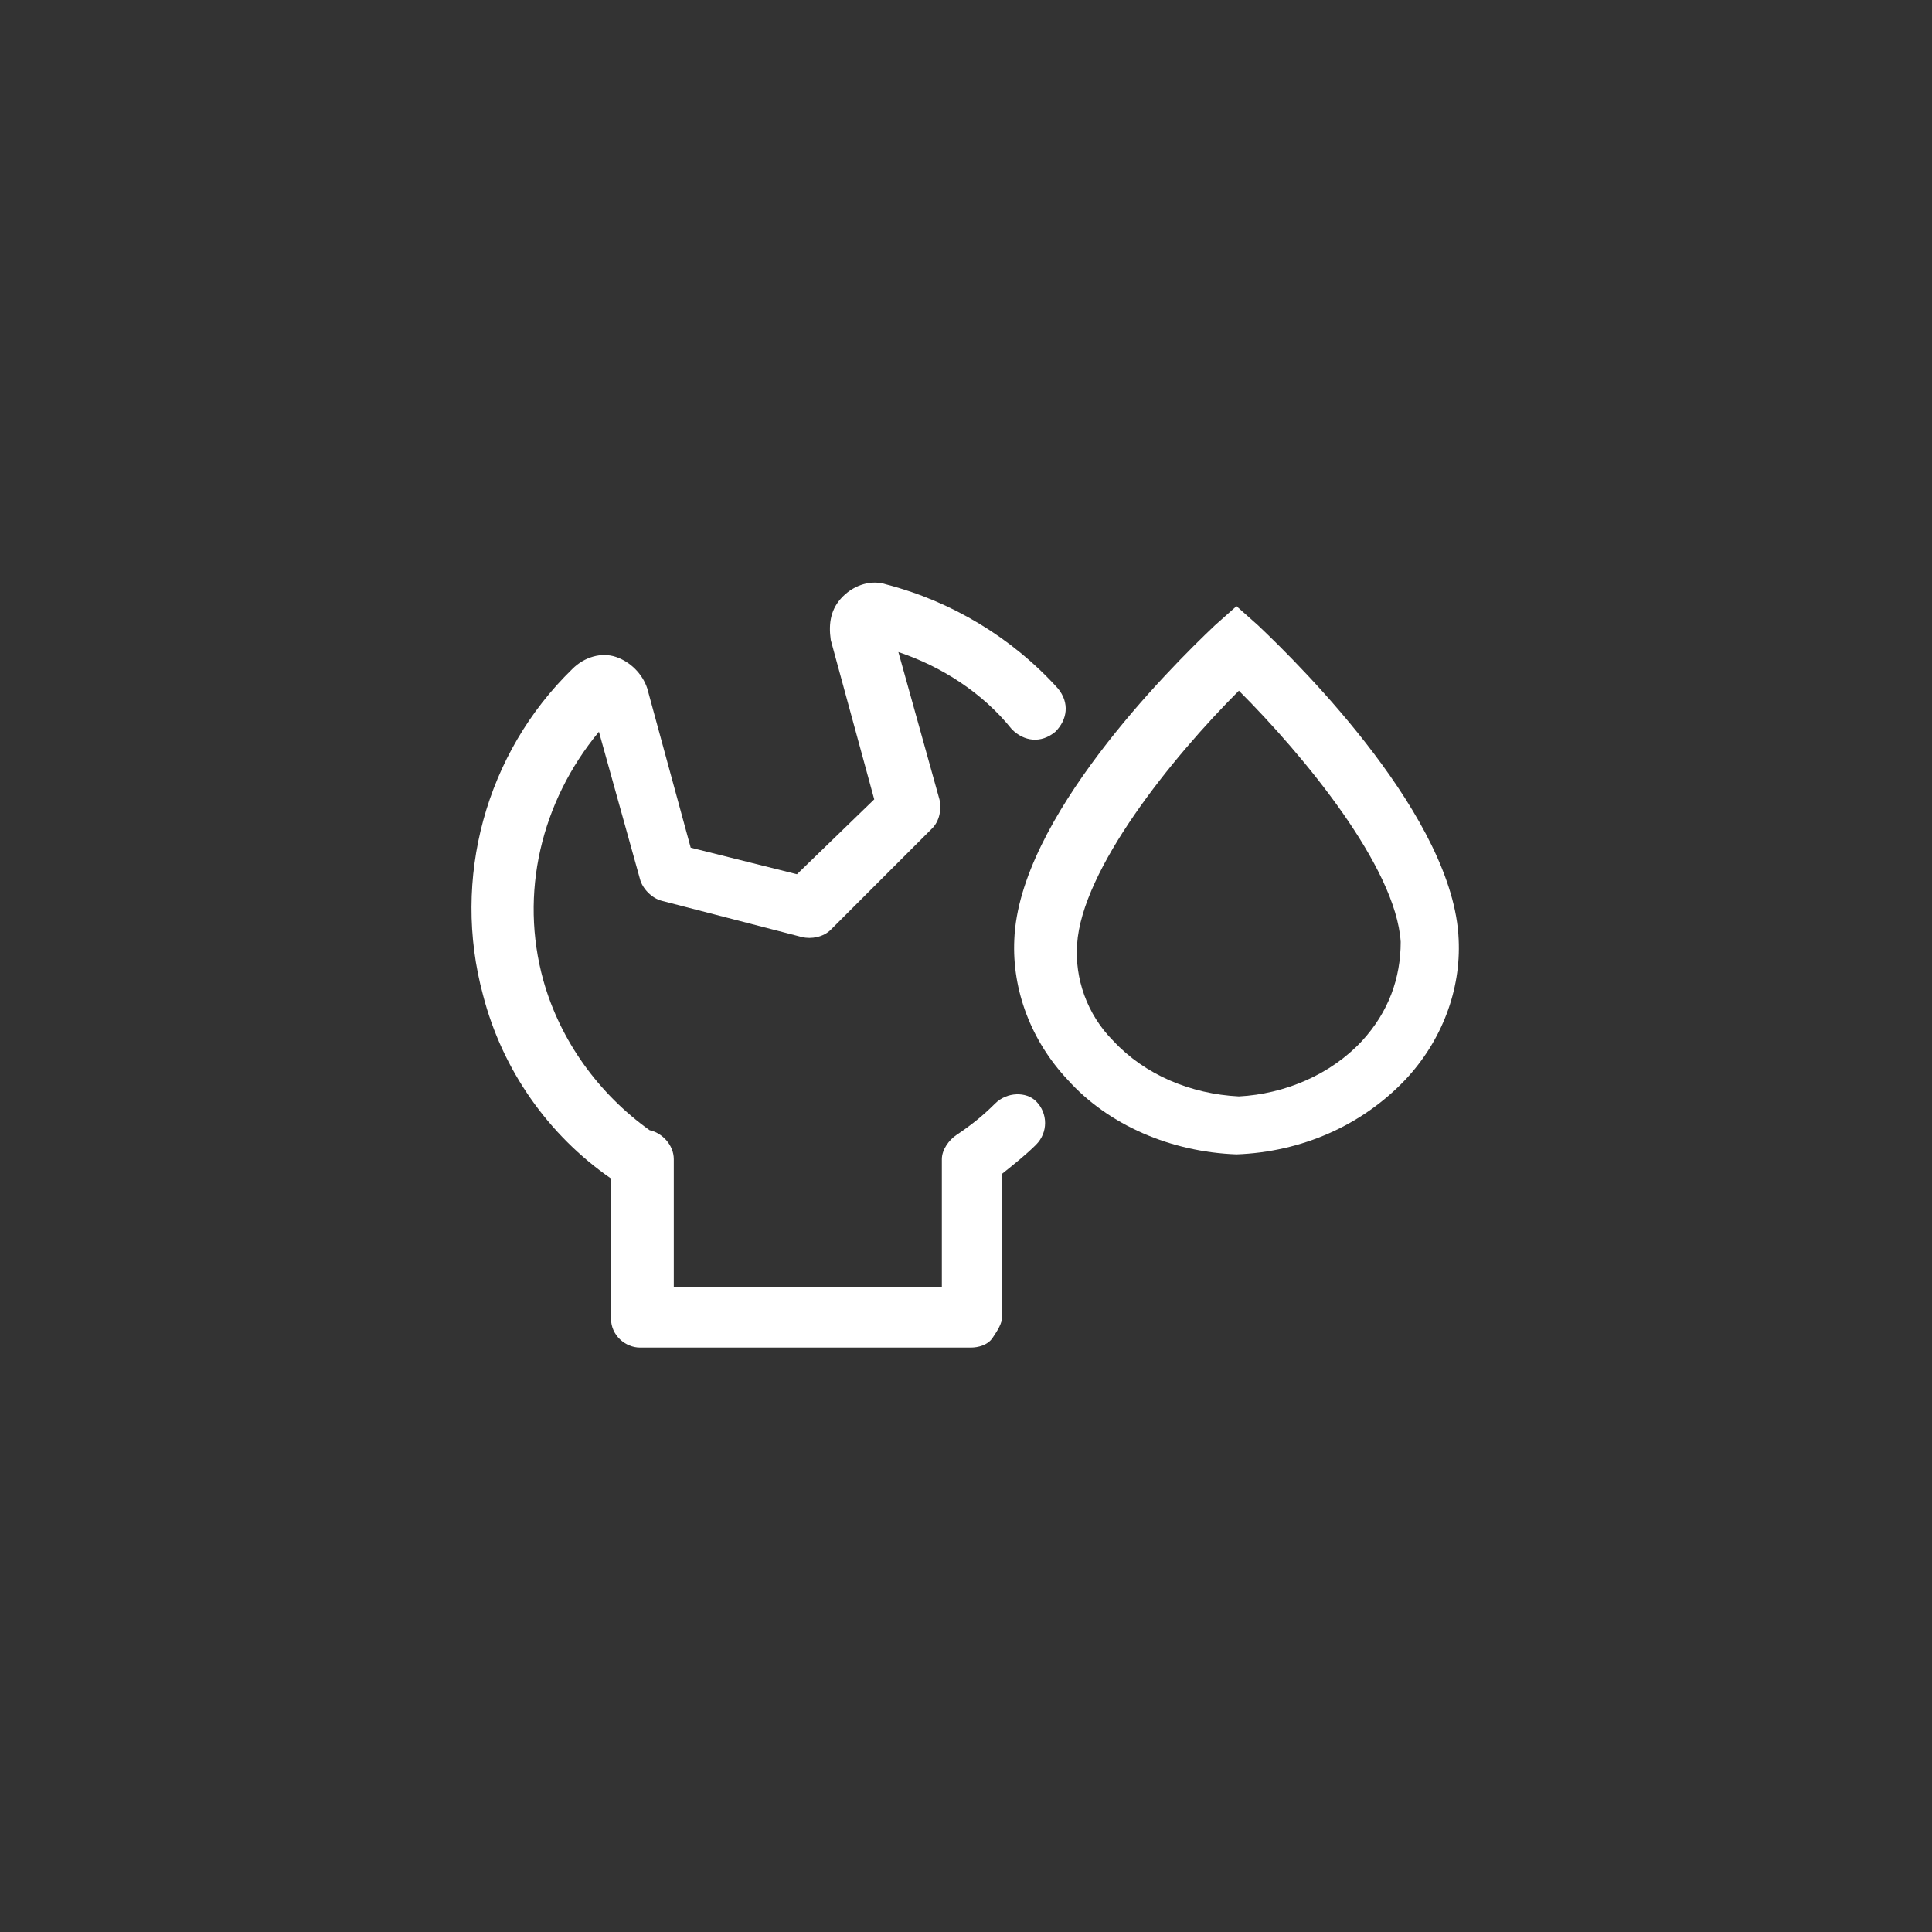 <?xml version="1.0" encoding="utf-8"?>
<!-- Generator: Adobe Illustrator 25.2.1, SVG Export Plug-In . SVG Version: 6.00 Build 0)  -->
<svg version="1.1" id="icons" xmlns="http://www.w3.org/2000/svg" xmlns:xlink="http://www.w3.org/1999/xlink" x="0px" y="0px"
	 viewBox="0 0 80 80" style="enable-background:new 0 0 80 80;" xml:space="preserve">
<rect x="0" y="0" width="80" height="80" fill="#333333" stroke="none"/>
<style type="text/css">
	.st0{fill:#FFFFFF;}
	.st1{fill:none;}
</style>
<g>
	<path class="st0" d="M41.2,45.7c-0.5,0.5-1,0.9-1.6,1.3c-0.3,0.2-0.6,0.6-0.6,1l0,5.3H27.9l0-5.3c0-0.6-0.5-1.1-1-1.2
		c-2.1-1.5-3.7-3.7-4.4-6.2c-1-3.6-0.1-7.4,2.3-10.3l1.7,6.1c0.1,0.4,0.5,0.8,0.9,0.9l5.8,1.5c0.4,0.1,0.9,0,1.2-0.3l4.2-4.2
		c0.3-0.3,0.4-0.8,0.3-1.2l-1.7-6.1c1.8,0.6,3.5,1.7,4.7,3.2c0.5,0.5,1.2,0.6,1.8,0.1c0.5-0.5,0.6-1.2,0.1-1.8
		c-1.9-2.1-4.4-3.6-7.1-4.3c-0.6-0.2-1.3,0-1.8,0.5c-0.5,0.5-0.6,1.1-0.5,1.8l1.8,6.6L33,36.2l-4.4-1.1l-1.8-6.6
		c-0.2-0.6-0.7-1.1-1.3-1.3c-0.6-0.2-1.3,0-1.8,0.5c-3.6,3.5-5,8.7-3.7,13.5c0.8,3.1,2.7,5.8,5.3,7.6l0,5.8c0,0.7,0.6,1.2,1.2,1.2
		h13.7c0.3,0,0.7-0.1,0.9-0.4s0.4-0.6,0.4-0.9l0-5.9c0.5-0.4,1-0.8,1.4-1.2c0.5-0.5,0.5-1.3,0-1.8C42.5,45.2,41.7,45.2,41.2,45.7z"
		/>
	<path class="st0" d="M52.1,25.9l-0.9-0.8l-0.9,0.8c-1.9,1.8-8.1,8-8.3,13c-0.1,2.1,0.7,4.2,2.2,5.8c1.7,1.9,4.3,3,7,3.1
		c2.7-0.1,5.2-1.2,7-3.1c1.5-1.6,2.3-3.7,2.2-5.8C60.2,33.9,54,27.7,52.1,25.9z M56.4,43.1c-1.3,1.4-3.2,2.2-5.1,2.3
		c-2-0.1-3.9-0.9-5.2-2.3c-1.1-1.1-1.6-2.6-1.5-4c0.2-3.1,3.9-7.7,6.7-10.5C54,31.3,57.8,35.9,58,39C58,40.5,57.5,41.9,56.4,43.1z"
		/>
</g>
<rect class="st1" width="80" height="80"/>
</svg>
